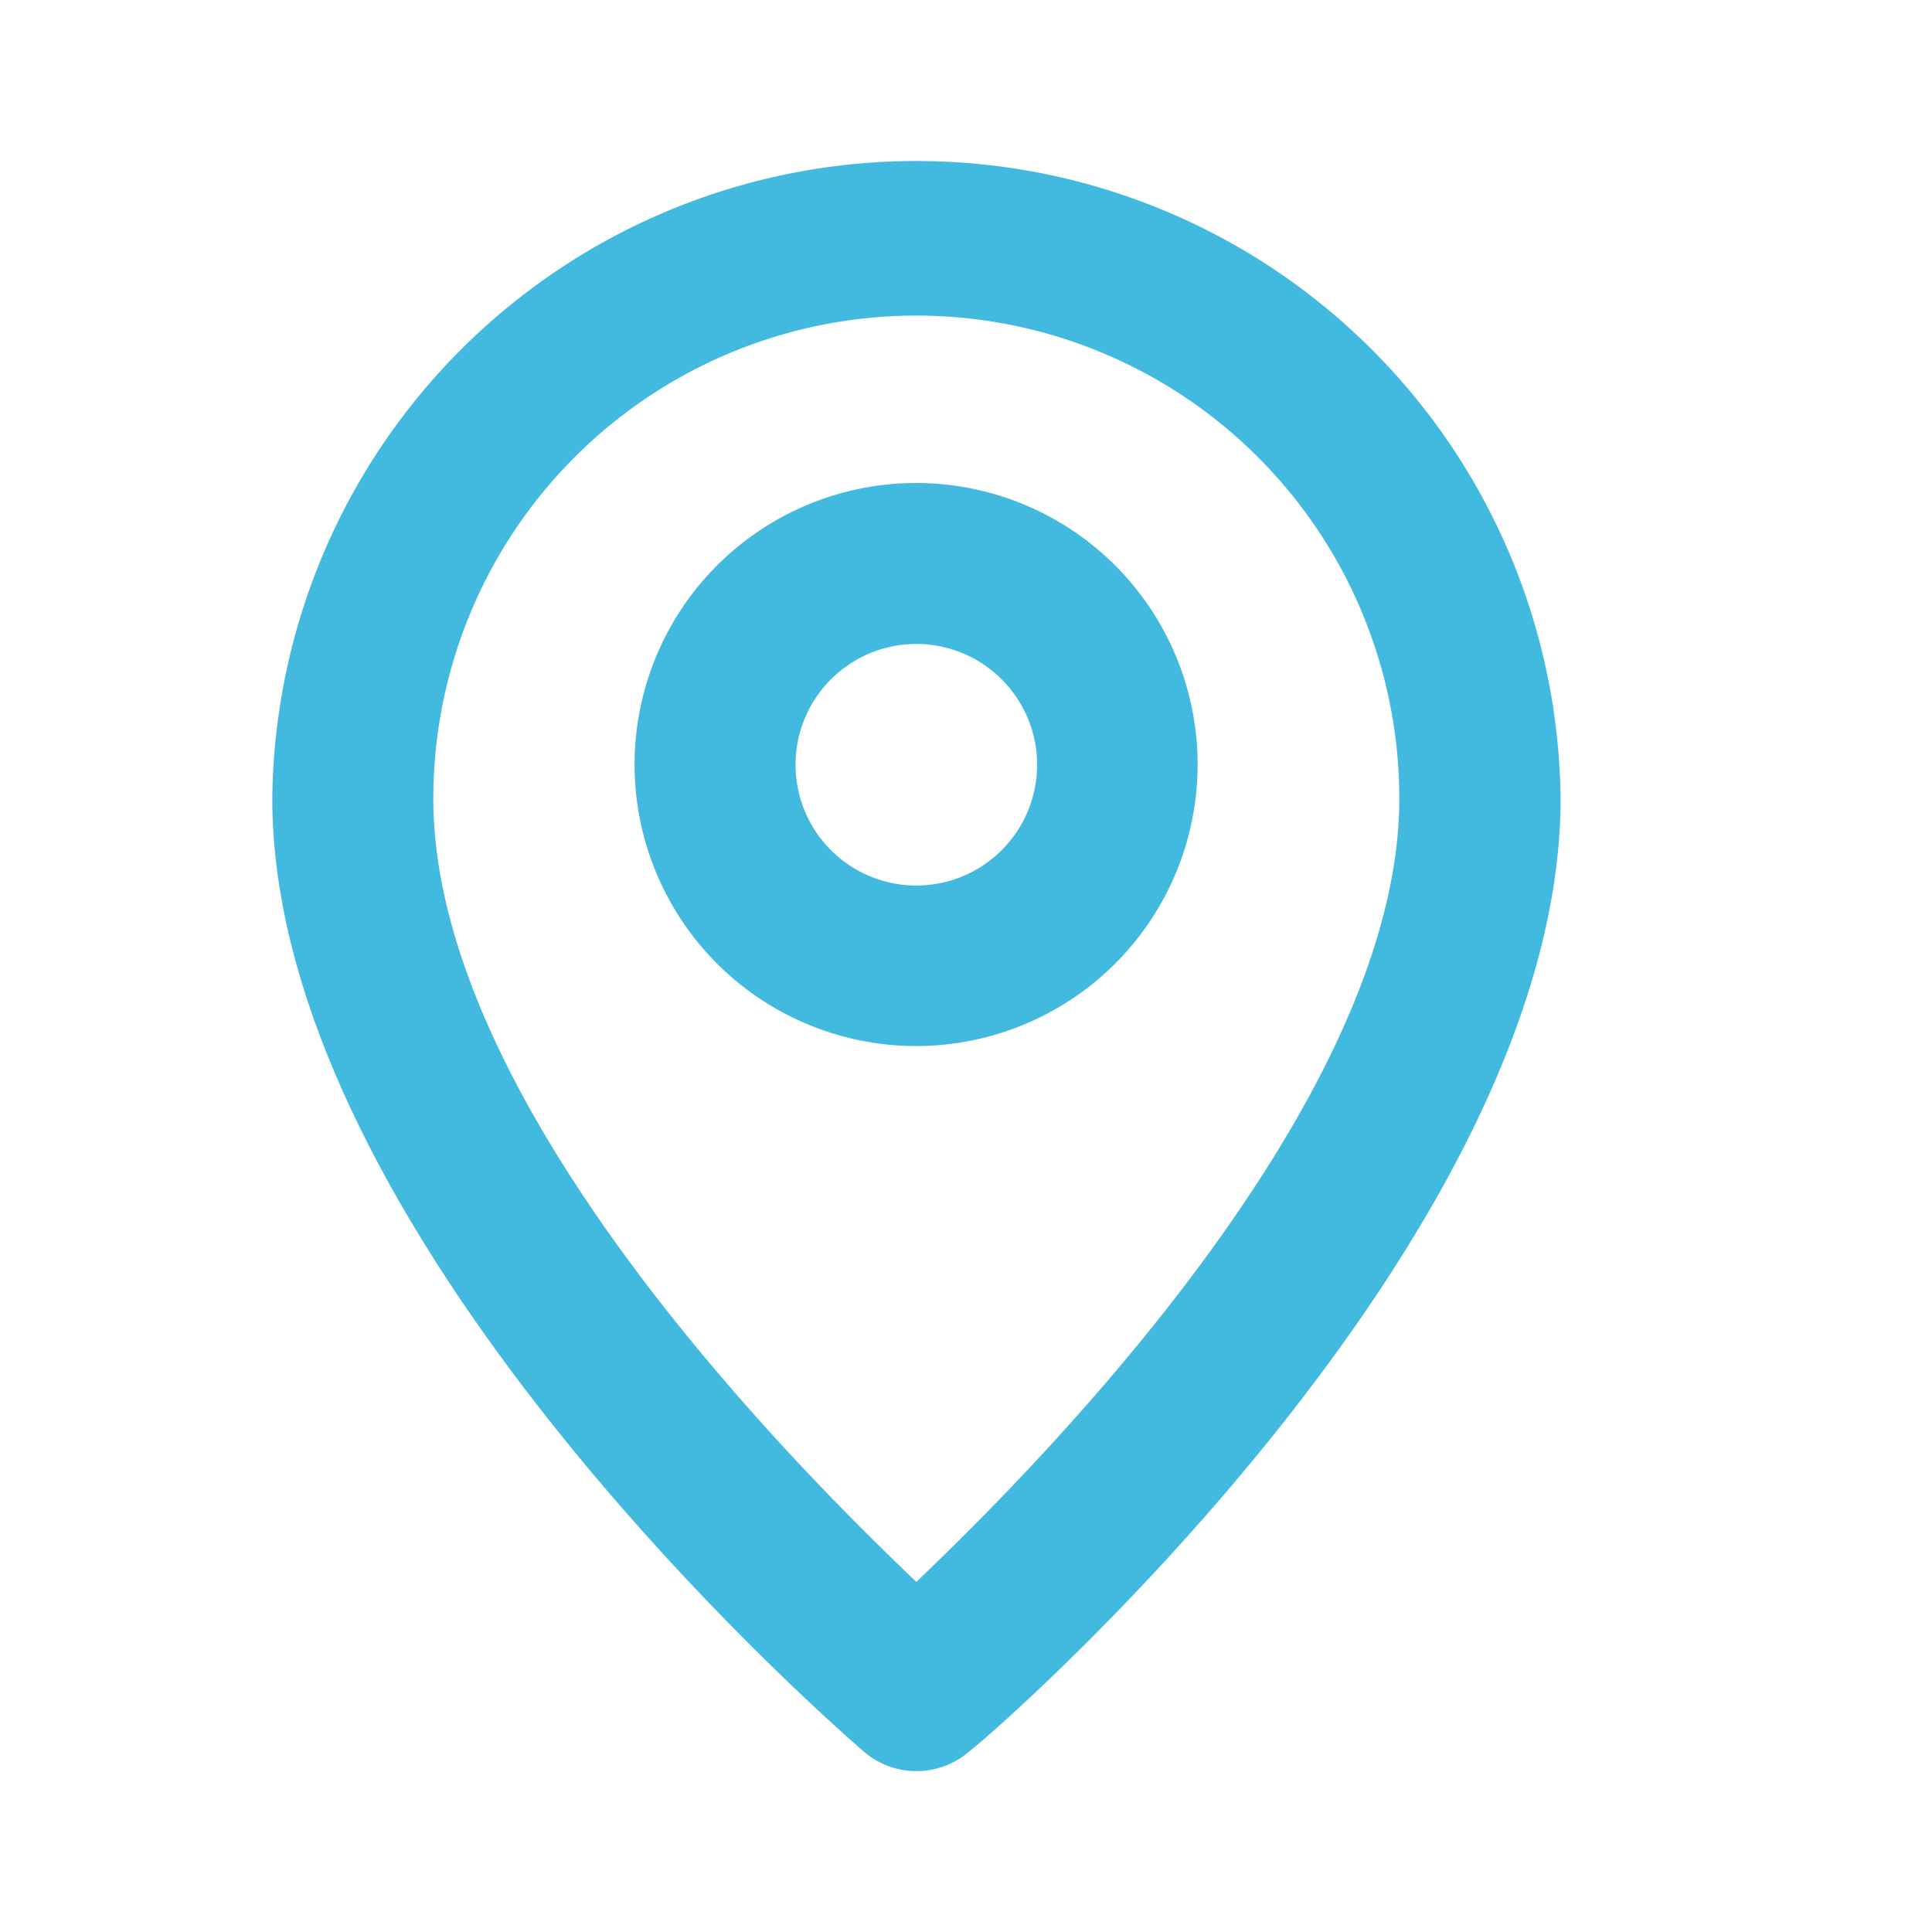 <svg xmlns="http://www.w3.org/2000/svg" xmlns:xlink="http://www.w3.org/1999/xlink" width="35" height="35" viewBox="0 0 35 35">
  <defs>
    <clipPath id="clip-path">
      <rect id="Rectangle_42" data-name="Rectangle 42" width="35" height="35" fill="#42b9df"/>
    </clipPath>
  </defs>
  <g id="Picto_adresse" data-name="Picto adresse" transform="translate(-0.617)">
    <g id="Groupe_54" data-name="Groupe 54" transform="translate(0.617)" clip-path="url(#clip-path)">
      <g id="Groupe_53" data-name="Groupe 53">
        <g id="Groupe_52" data-name="Groupe 52" clip-path="url(#clip-path)">
          <g id="Groupe_51" data-name="Groupe 51" opacity="0">
            <g id="Groupe_50" data-name="Groupe 50">
              <g id="Groupe_49" data-name="Groupe 49" clip-path="url(#clip-path)">
                <rect id="Rectangle_39" data-name="Rectangle 39" width="35" height="35" fill="#42b9df"/>
              </g>
            </g>
          </g>
          <path id="Tracé_26" data-name="Tracé 26" d="M15.667,2A11.667,11.667,0,0,0,4,13.55c0,7.992,10.281,16.887,10.719,17.267a1.459,1.459,0,0,0,1.9,0c.51-.379,10.719-9.275,10.719-17.267A11.667,11.667,0,0,0,15.667,2m0,25.74c-2.435-2.319-8.75-8.75-8.75-14.19a8.75,8.75,0,1,1,17.5,0c0,5.4-6.315,11.871-8.75,14.19" transform="translate(0.933 0.917)" fill="#42b9df"/>
          <path id="Tracé_27" data-name="Tracé 27" d="M13.6,6a5.1,5.1,0,1,0,5.1,5.1A5.1,5.1,0,0,0,13.6,6m0,7.292A2.188,2.188,0,1,1,15.792,11.1,2.188,2.188,0,0,1,13.6,13.292" transform="translate(2.996 2.75)" fill="#42b9df"/>
        </g>
      </g>
    </g>
  </g>
</svg>
